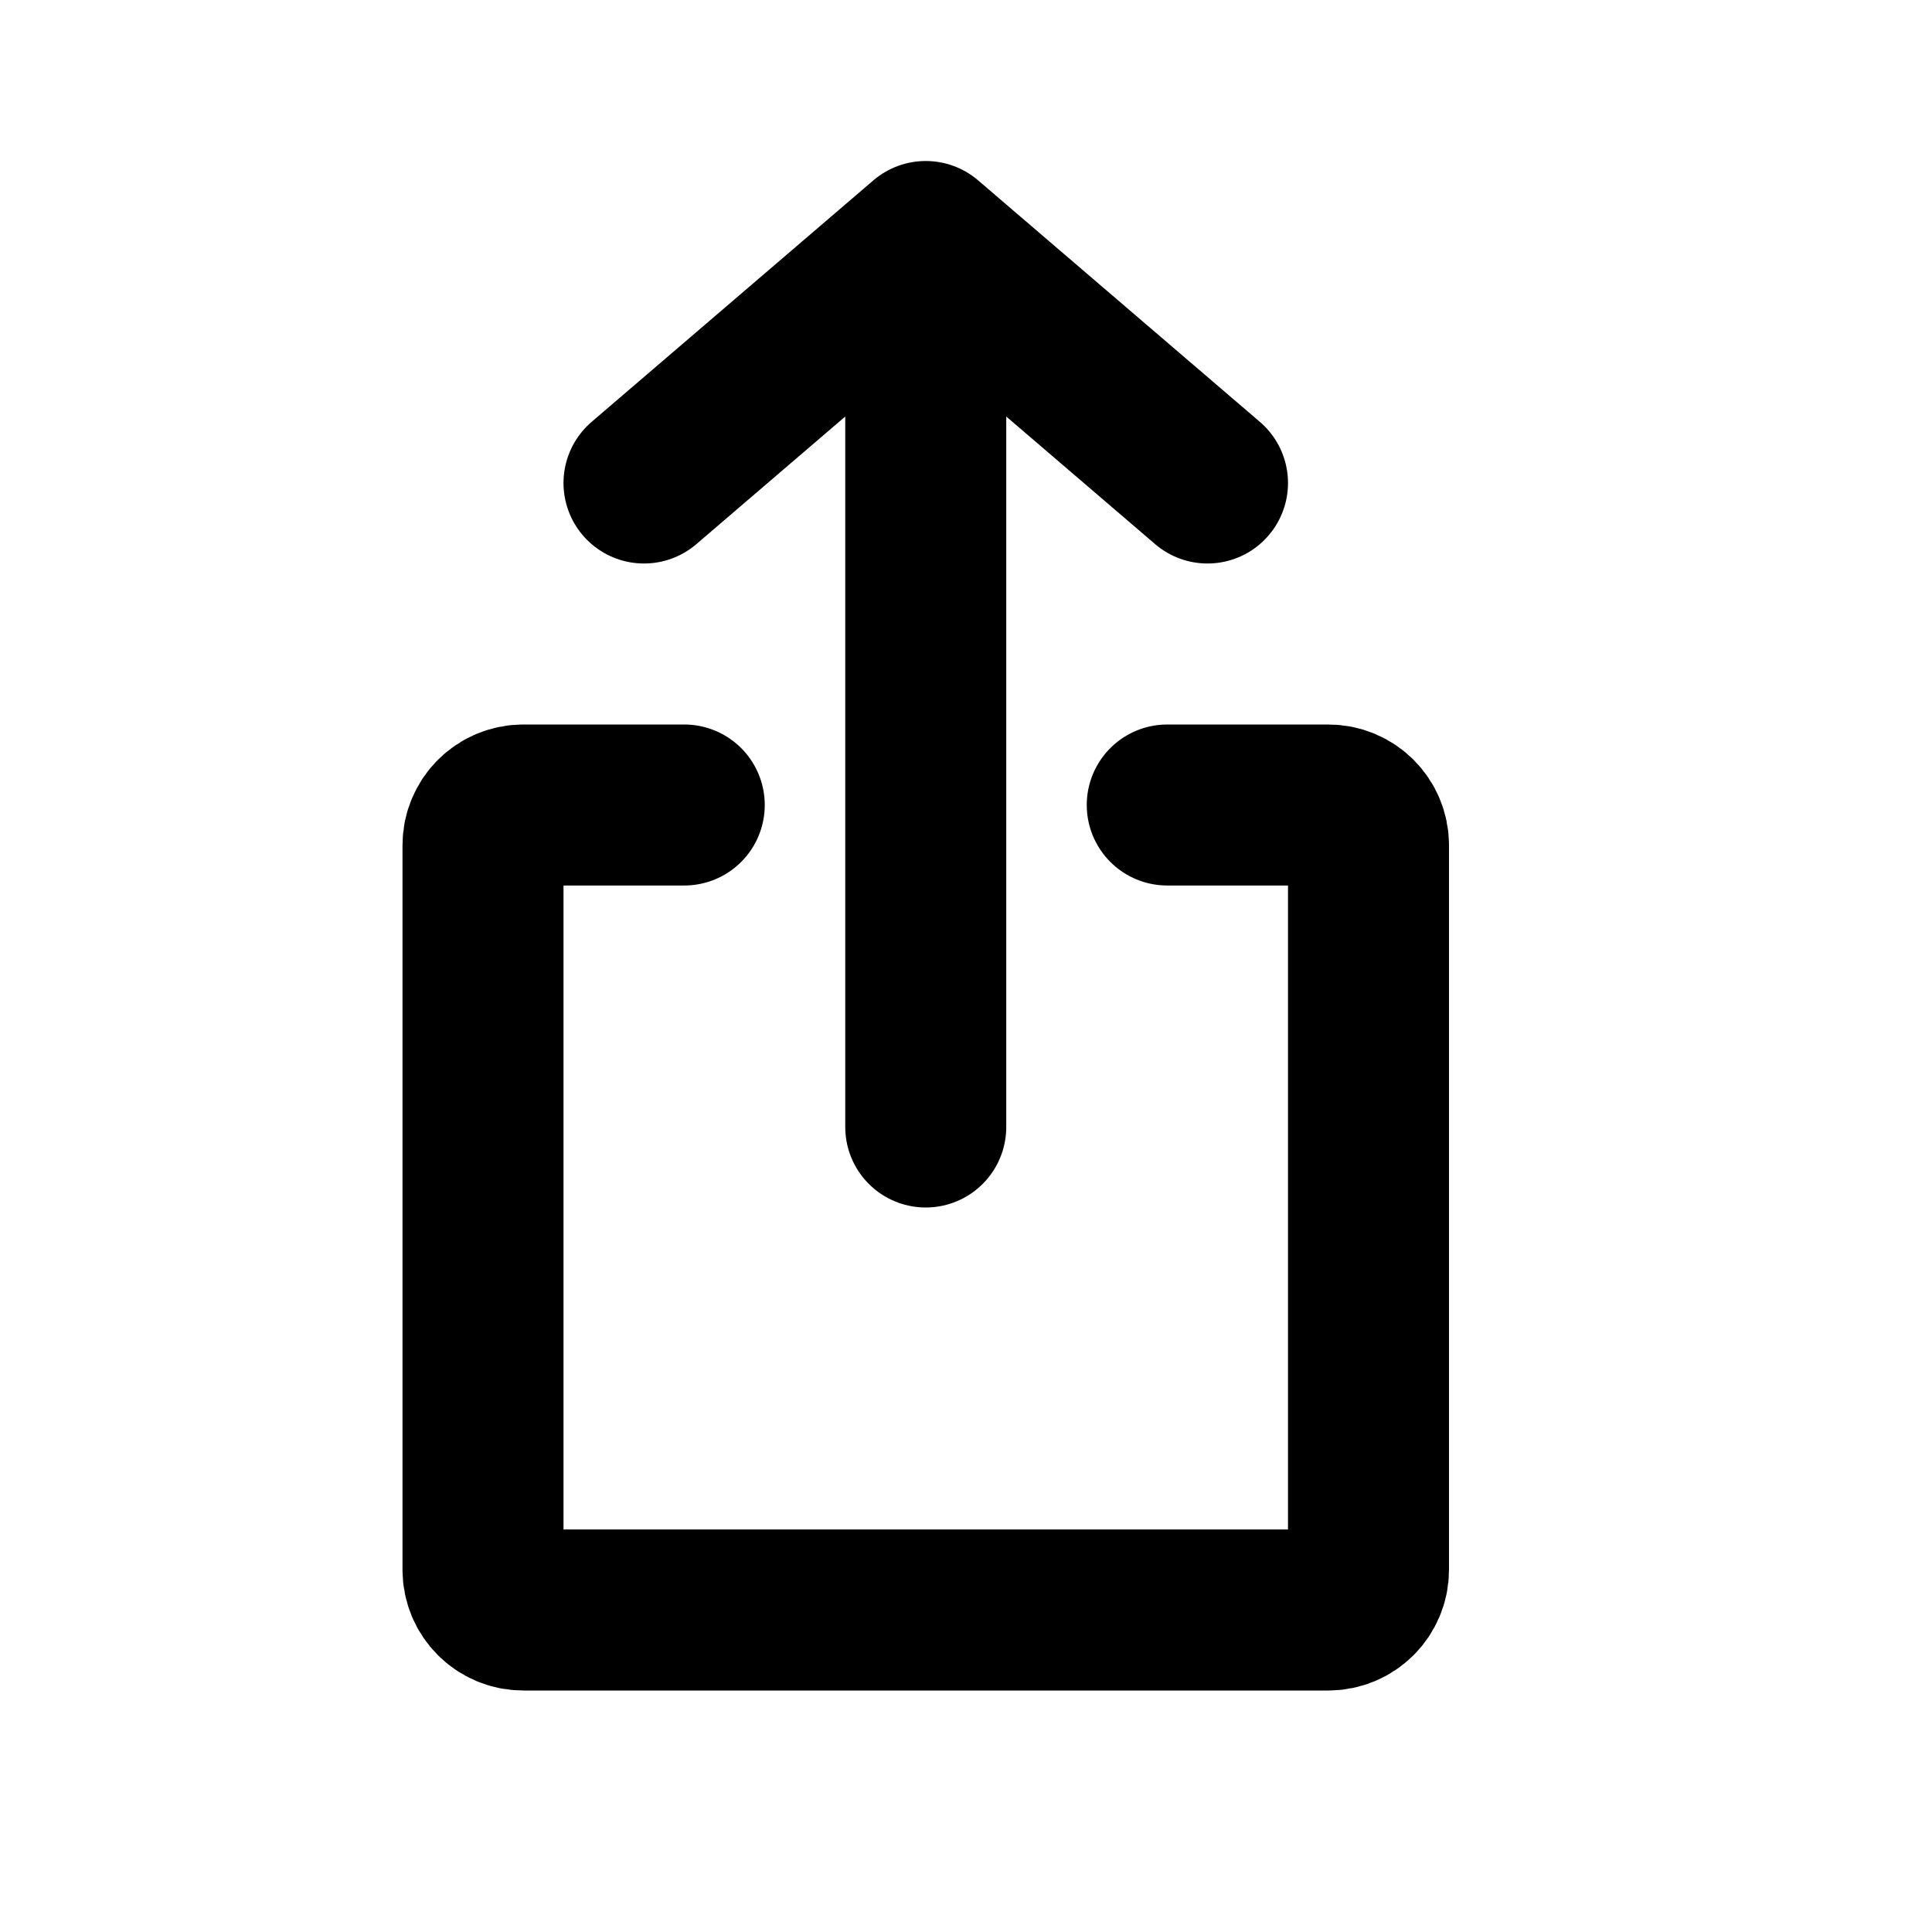 <?xml version="1.0" encoding="utf-8"?>
<svg width="800px" height="800px" viewBox="0 0 24 24" fill="none" xmlns="http://www.w3.org/2000/svg">
<path d="M8.5 10H6.5C6.224 10 6 10.224 6 10.5V19.5C6 19.776 6.224 20 6.5 20H16.5C16.776 20 17 19.776 17 19.5V10.5C17 10.224 16.776 10 16.5 10H14.5" stroke="#000000" stroke-width="2" stroke-linecap="round" stroke-linejoin="round"/>
<path d="M11.5 14V3M11.5 3L8 6M11.5 3L15 6" stroke="#000000" stroke-width="2" stroke-linecap="round" stroke-linejoin="round"/>
</svg>